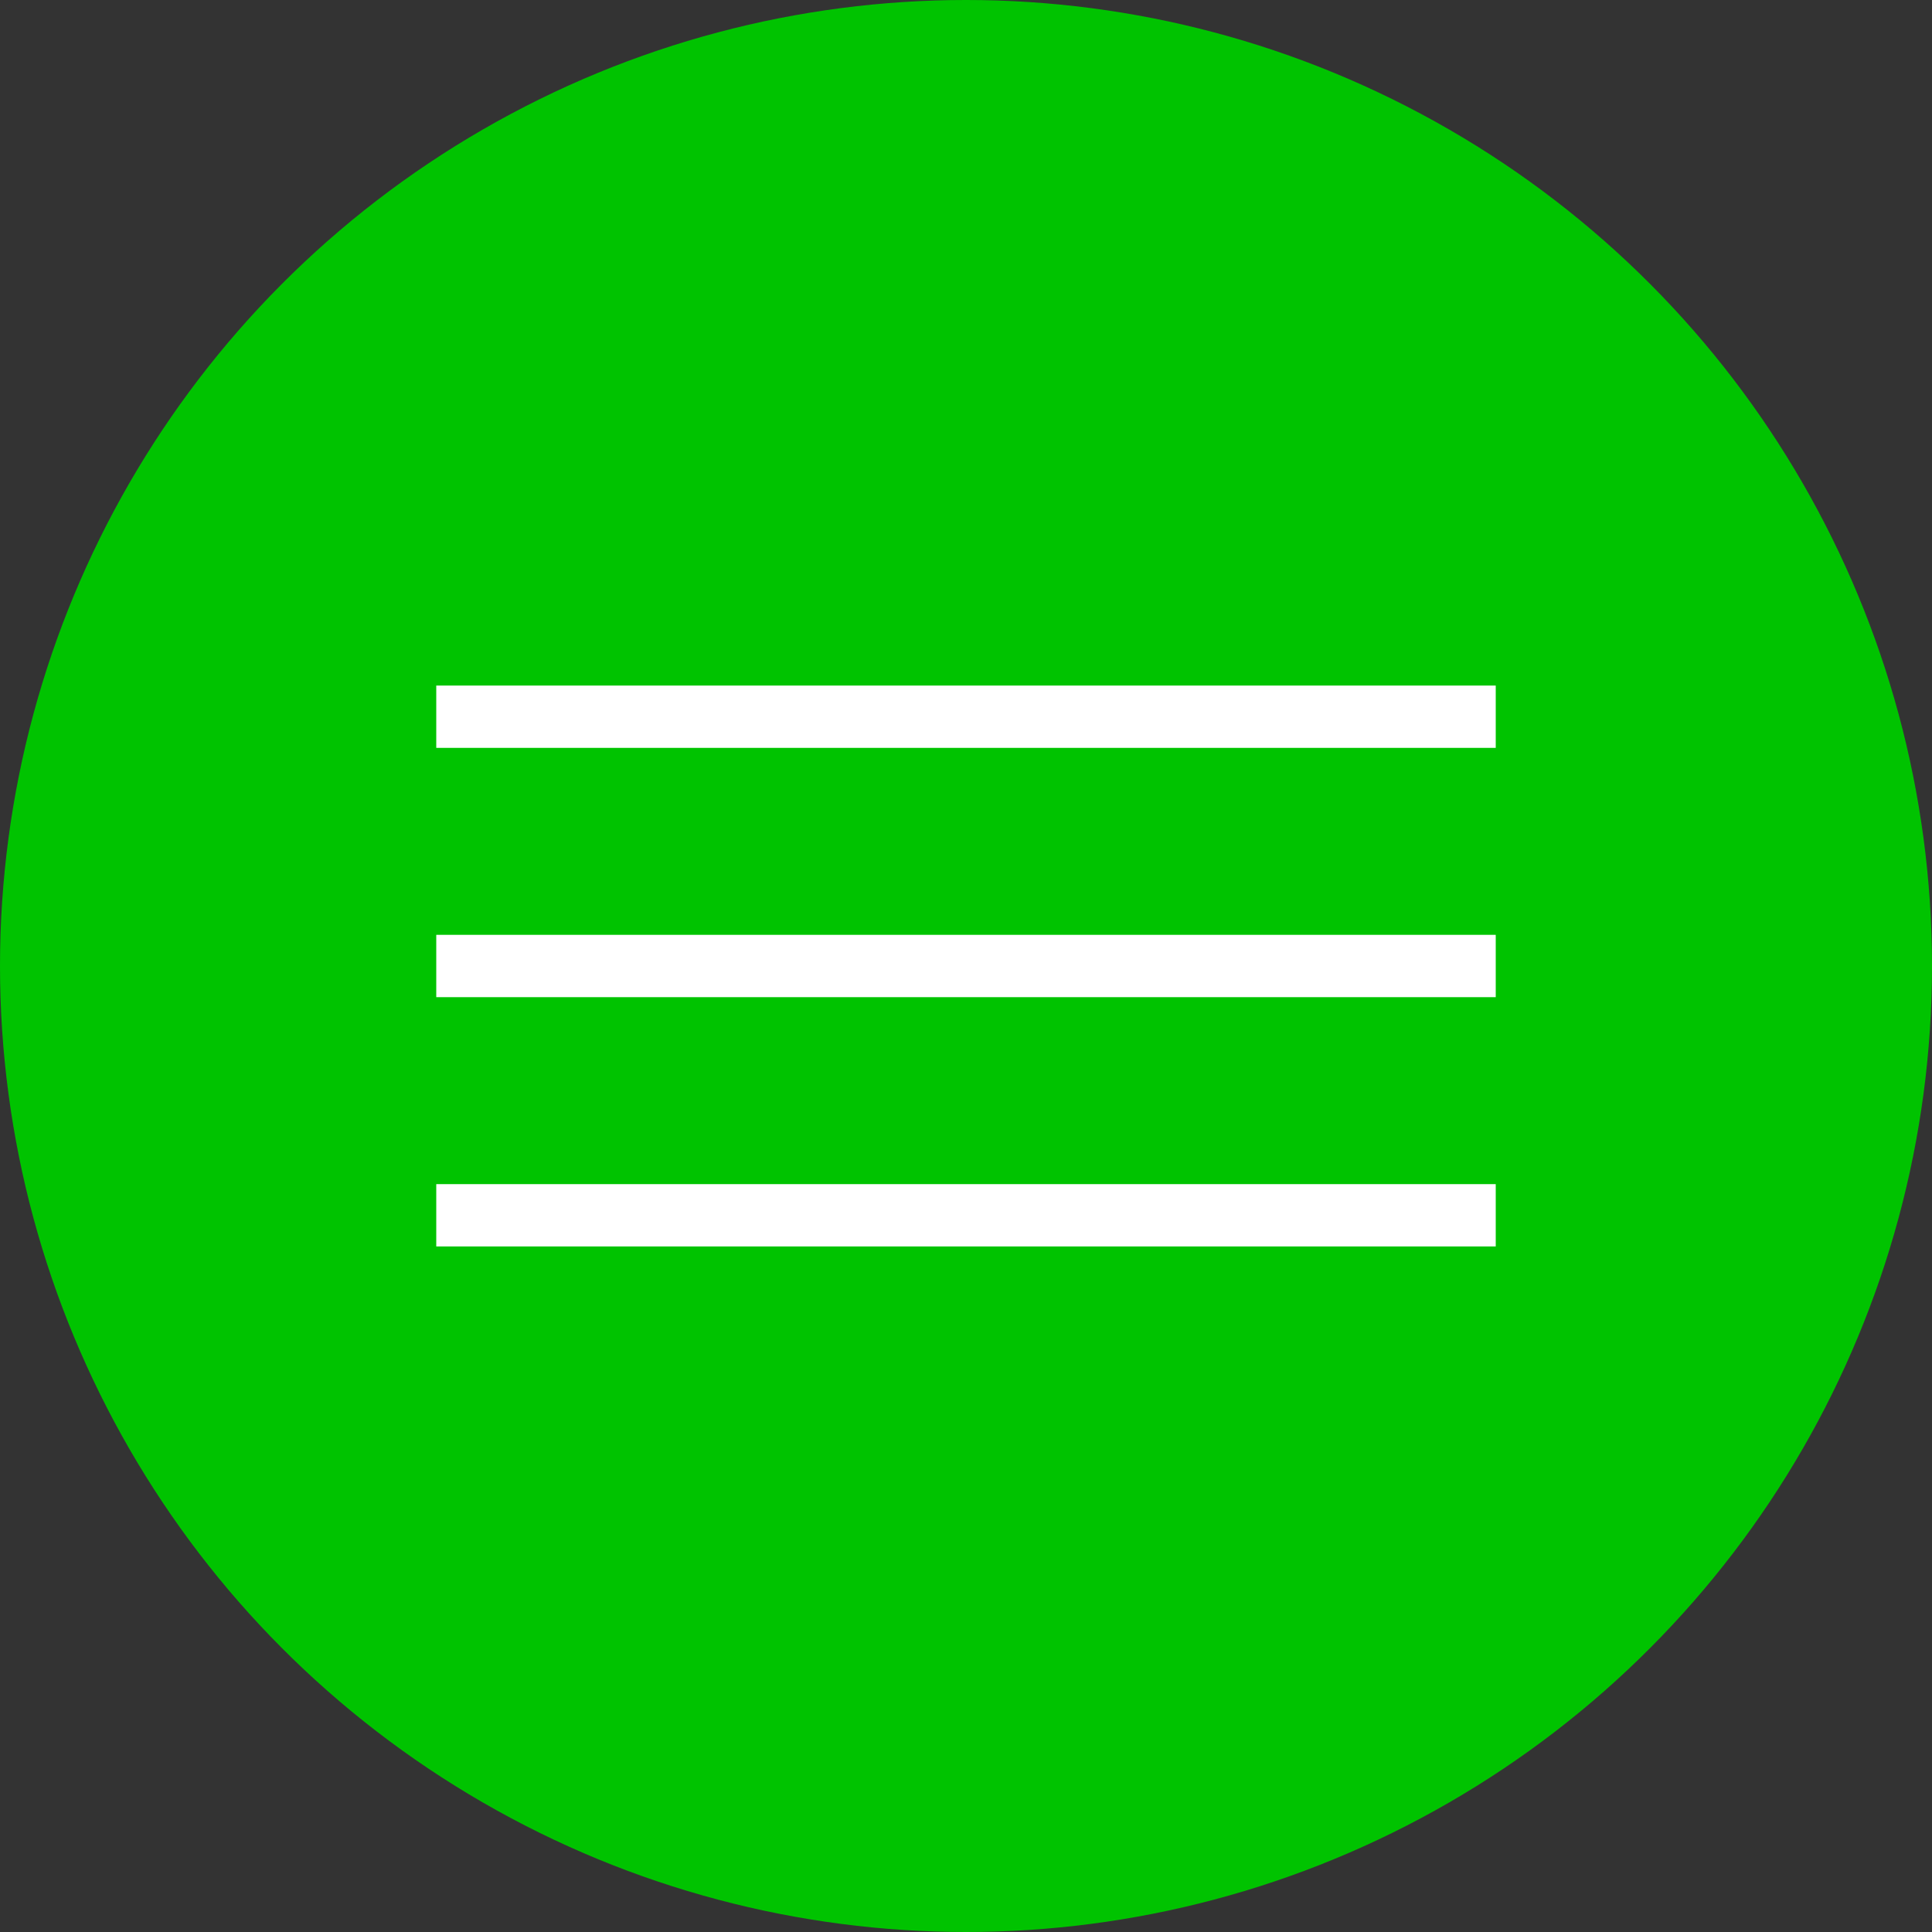 <svg width="31" height="31" viewBox="0 0 31 31" fill="none" xmlns="http://www.w3.org/2000/svg">
<rect x="0" y="0" width="31" height="31" fill="#333333" stroke="none"/>
<circle cx="15.5" cy="15.5" r="15.5" fill="#00C300"/>
<rect x="7" y="11" width="17" height="1" fill="white"/>
<rect x="7" y="15" width="17" height="1" fill="white"/>
<rect x="7" y="19" width="17" height="1" fill="white"/>
</svg>
